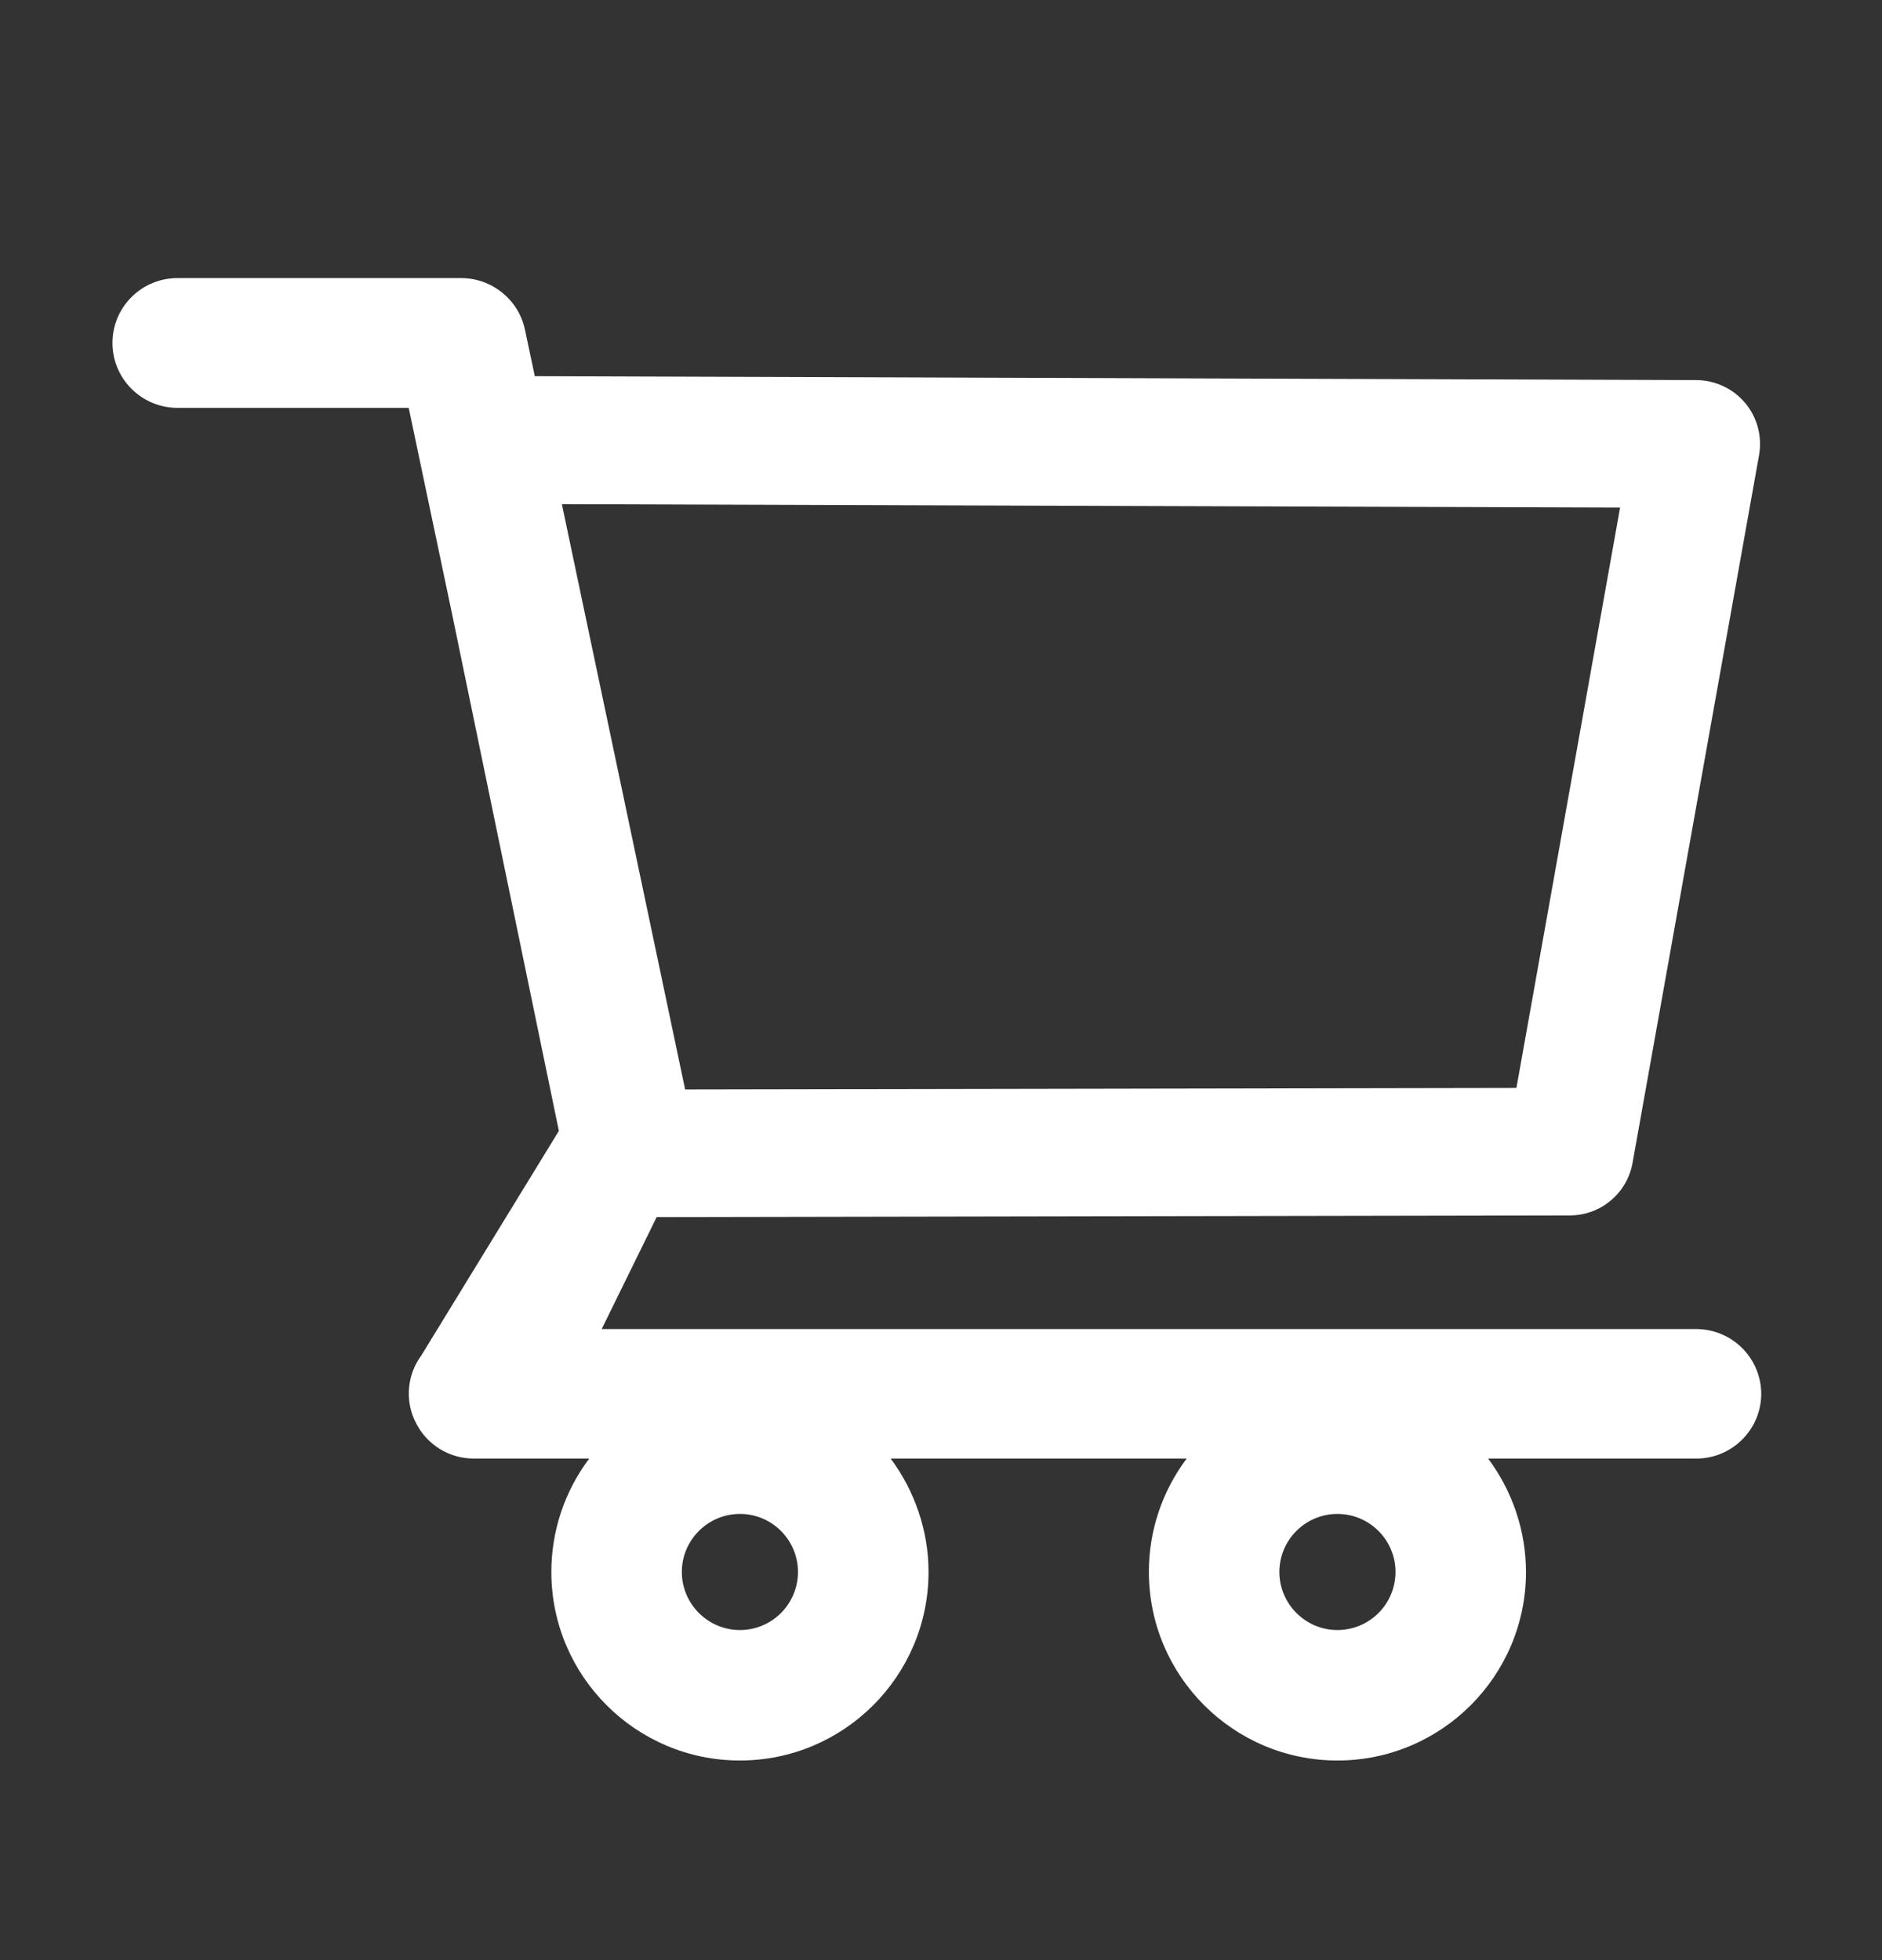 <svg width="24" height="25" viewBox="0 0 24 25" fill="none" xmlns="http://www.w3.org/2000/svg">
<rect x="0" y="0" width="24" height="25" fill="#333333" stroke="none"/>
<path d="M21.63 16.951H7.673L8.374 15.523L20.018 15.502C20.412 15.502 20.749 15.221 20.819 14.832L22.432 5.806C22.474 5.57 22.411 5.326 22.256 5.141C22.18 5.05 22.084 4.976 21.977 4.926C21.869 4.875 21.752 4.848 21.633 4.848L6.82 4.798L6.694 4.203C6.614 3.823 6.272 3.547 5.883 3.547H2.262C2.042 3.547 1.832 3.634 1.677 3.789C1.521 3.944 1.434 4.155 1.434 4.374C1.434 4.594 1.521 4.804 1.677 4.959C1.832 5.114 2.042 5.202 2.262 5.202H5.212L5.765 7.831L7.127 14.424L5.374 17.286C5.283 17.409 5.228 17.555 5.216 17.707C5.203 17.86 5.234 18.012 5.304 18.148C5.444 18.427 5.728 18.603 6.042 18.603H7.514C7.2 19.02 7.031 19.527 7.031 20.049C7.031 21.376 8.109 22.454 9.436 22.454C10.762 22.454 11.841 21.376 11.841 20.049C11.841 19.527 11.667 19.018 11.358 18.603H15.133C14.82 19.02 14.65 19.527 14.651 20.049C14.651 21.376 15.729 22.454 17.055 22.454C18.382 22.454 19.46 21.376 19.46 20.049C19.46 19.527 19.287 19.018 18.977 18.603H21.633C22.087 18.603 22.46 18.233 22.46 17.776C22.459 17.557 22.371 17.347 22.215 17.192C22.06 17.038 21.849 16.951 21.63 16.951ZM7.165 6.43L20.66 6.474L19.338 13.876L8.737 13.895L7.165 6.43ZM9.436 20.79C9.028 20.79 8.695 20.457 8.695 20.049C8.695 19.641 9.028 19.309 9.436 19.309C9.844 19.309 10.176 19.641 10.176 20.049C10.176 20.246 10.098 20.434 9.959 20.573C9.821 20.712 9.632 20.79 9.436 20.79ZM17.055 20.79C16.648 20.79 16.315 20.457 16.315 20.049C16.315 19.641 16.648 19.309 17.055 19.309C17.463 19.309 17.796 19.641 17.796 20.049C17.796 20.246 17.718 20.434 17.579 20.573C17.44 20.712 17.252 20.79 17.055 20.79Z" fill="white"/>
</svg>

